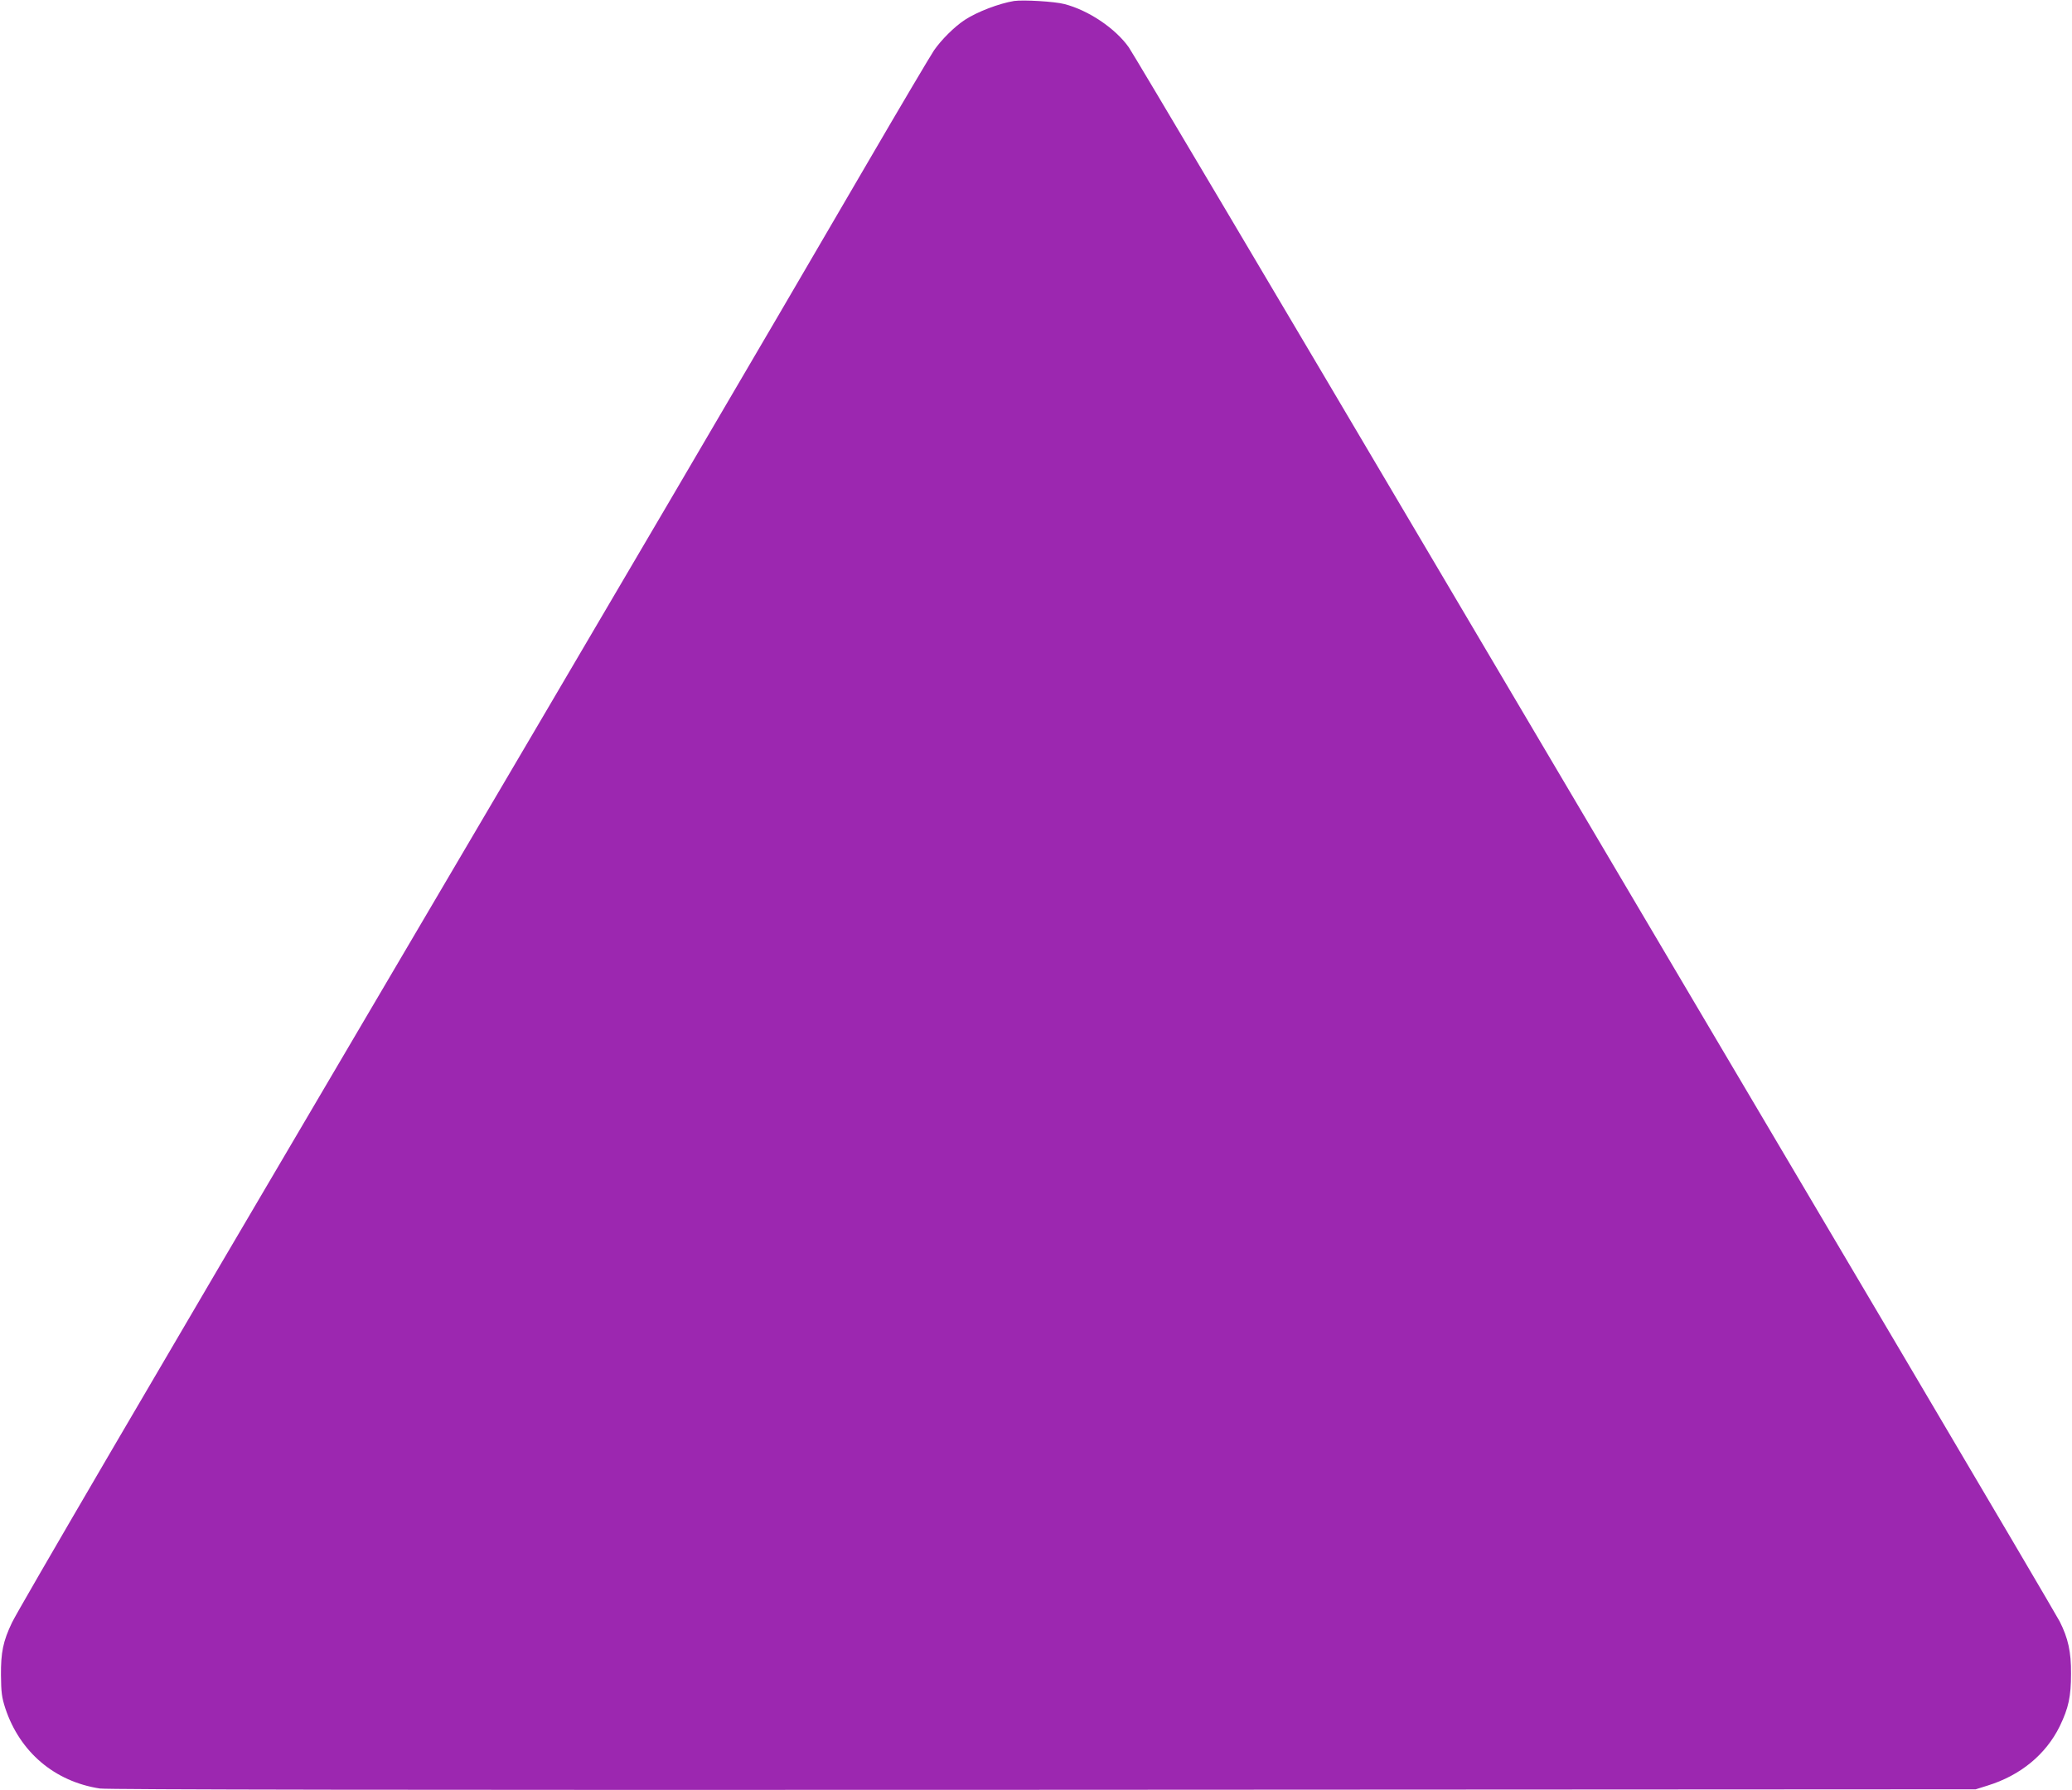<?xml version="1.0" standalone="no"?>
<!DOCTYPE svg PUBLIC "-//W3C//DTD SVG 20010904//EN"
 "http://www.w3.org/TR/2001/REC-SVG-20010904/DTD/svg10.dtd">
<svg version="1.0" xmlns="http://www.w3.org/2000/svg"
 width="1280pt" height="1106pt" viewBox="0 0 1280 1106"
 preserveAspectRatio="xMidYMid meet">
<g transform="translate(0,1106) scale(0.1,-0.1)"
fill="#9c27b0" stroke="none">
<path d="M6265 11054 c-92 -15 -227 -66 -305 -117 -64 -42 -145 -123 -190
-188 -21 -31 -206 -343 -411 -695 -682 -1171 -1489 -2546 -3154 -5374 -1221
-2073 -2095 -3568 -2131 -3645 -55 -115 -69 -184 -68 -325 1 -107 5 -137 27
-205 90 -270 304 -452 584 -495 47 -7 1865 -10 5828 -8 l5760 3 73 23 c204 63
360 192 446 366 55 114 70 184 70 326 1 134 -18 219 -70 322 -13 26 -446 762
-962 1635 -517 873 -1795 3037 -2842 4808 -1046 1771 -1922 3248 -1947 3283
-83 117 -249 229 -398 267 -60 16 -253 27 -310 19z"/>
</g>
</svg>
